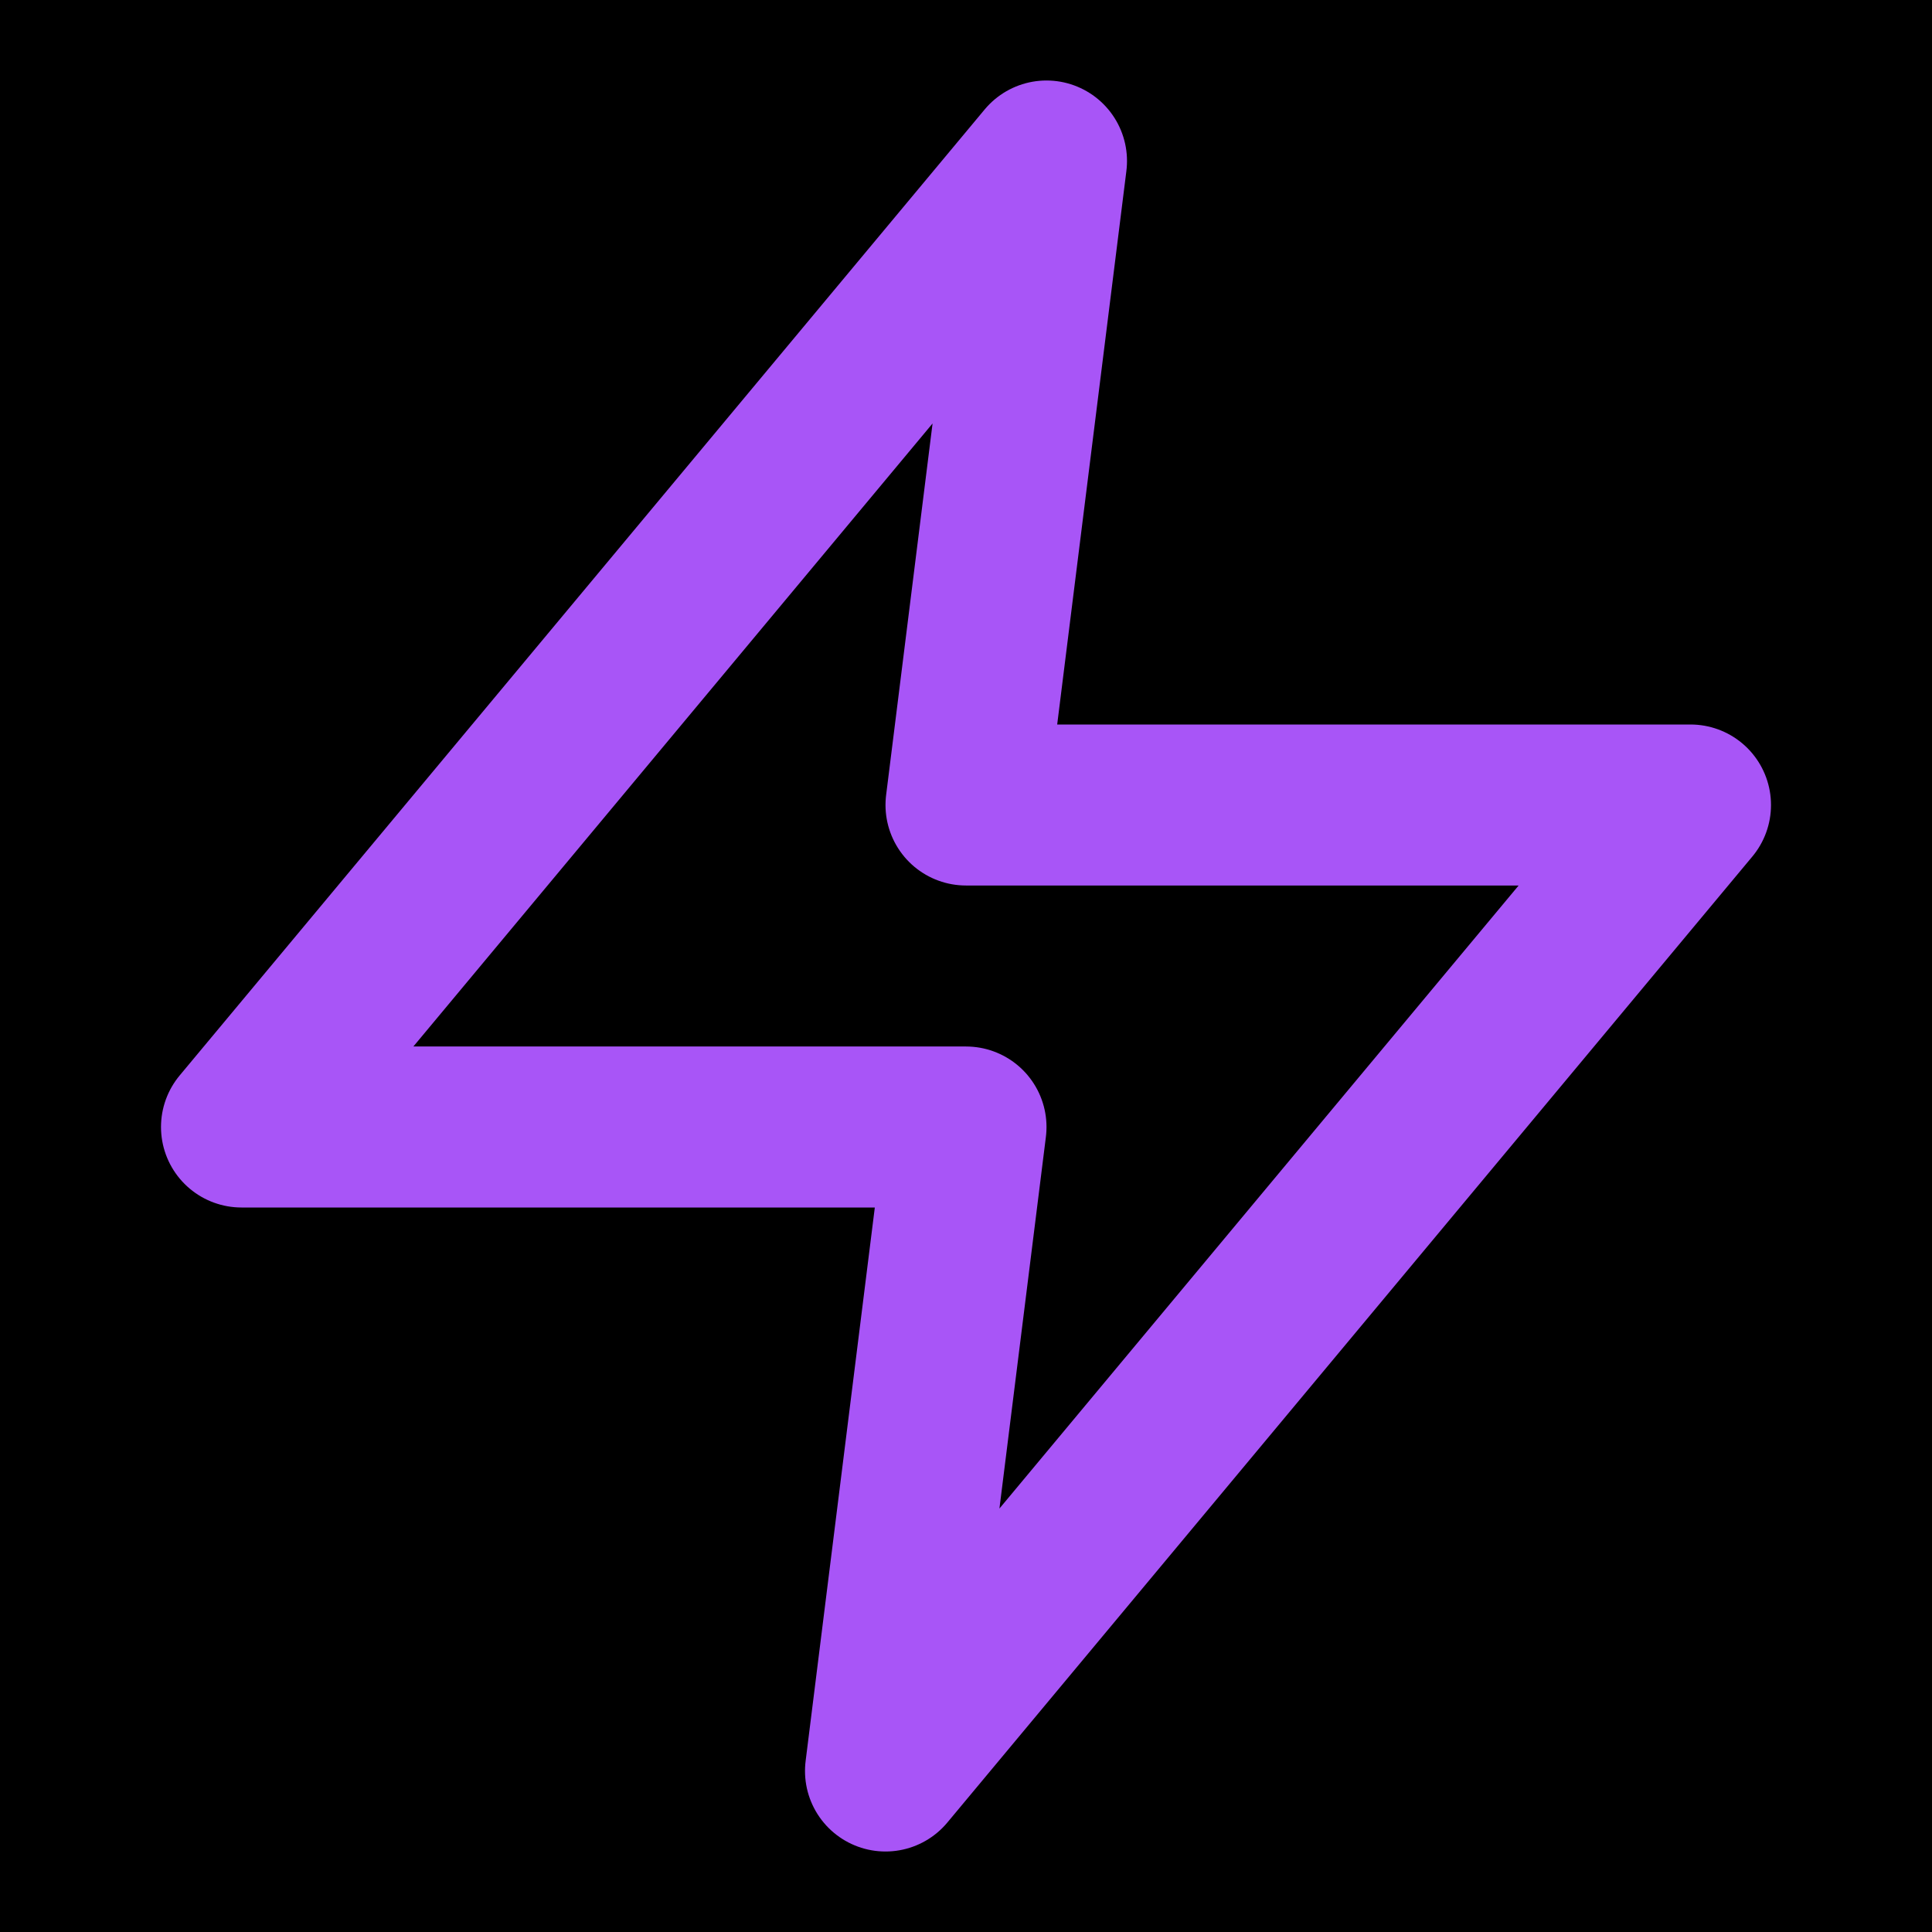 <svg xmlns="http://www.w3.org/2000/svg" viewBox="0 0 24 24">
  <rect width="24" height="24" fill="#000000"/>
  <polygon
    points="13 2 3 14 12 14 11 22 21 10 12 10 13 2"
    fill="none"
    stroke="#a855f7"
    stroke-width="2"
    stroke-linecap="round"
    stroke-linejoin="round"
  />
</svg>
